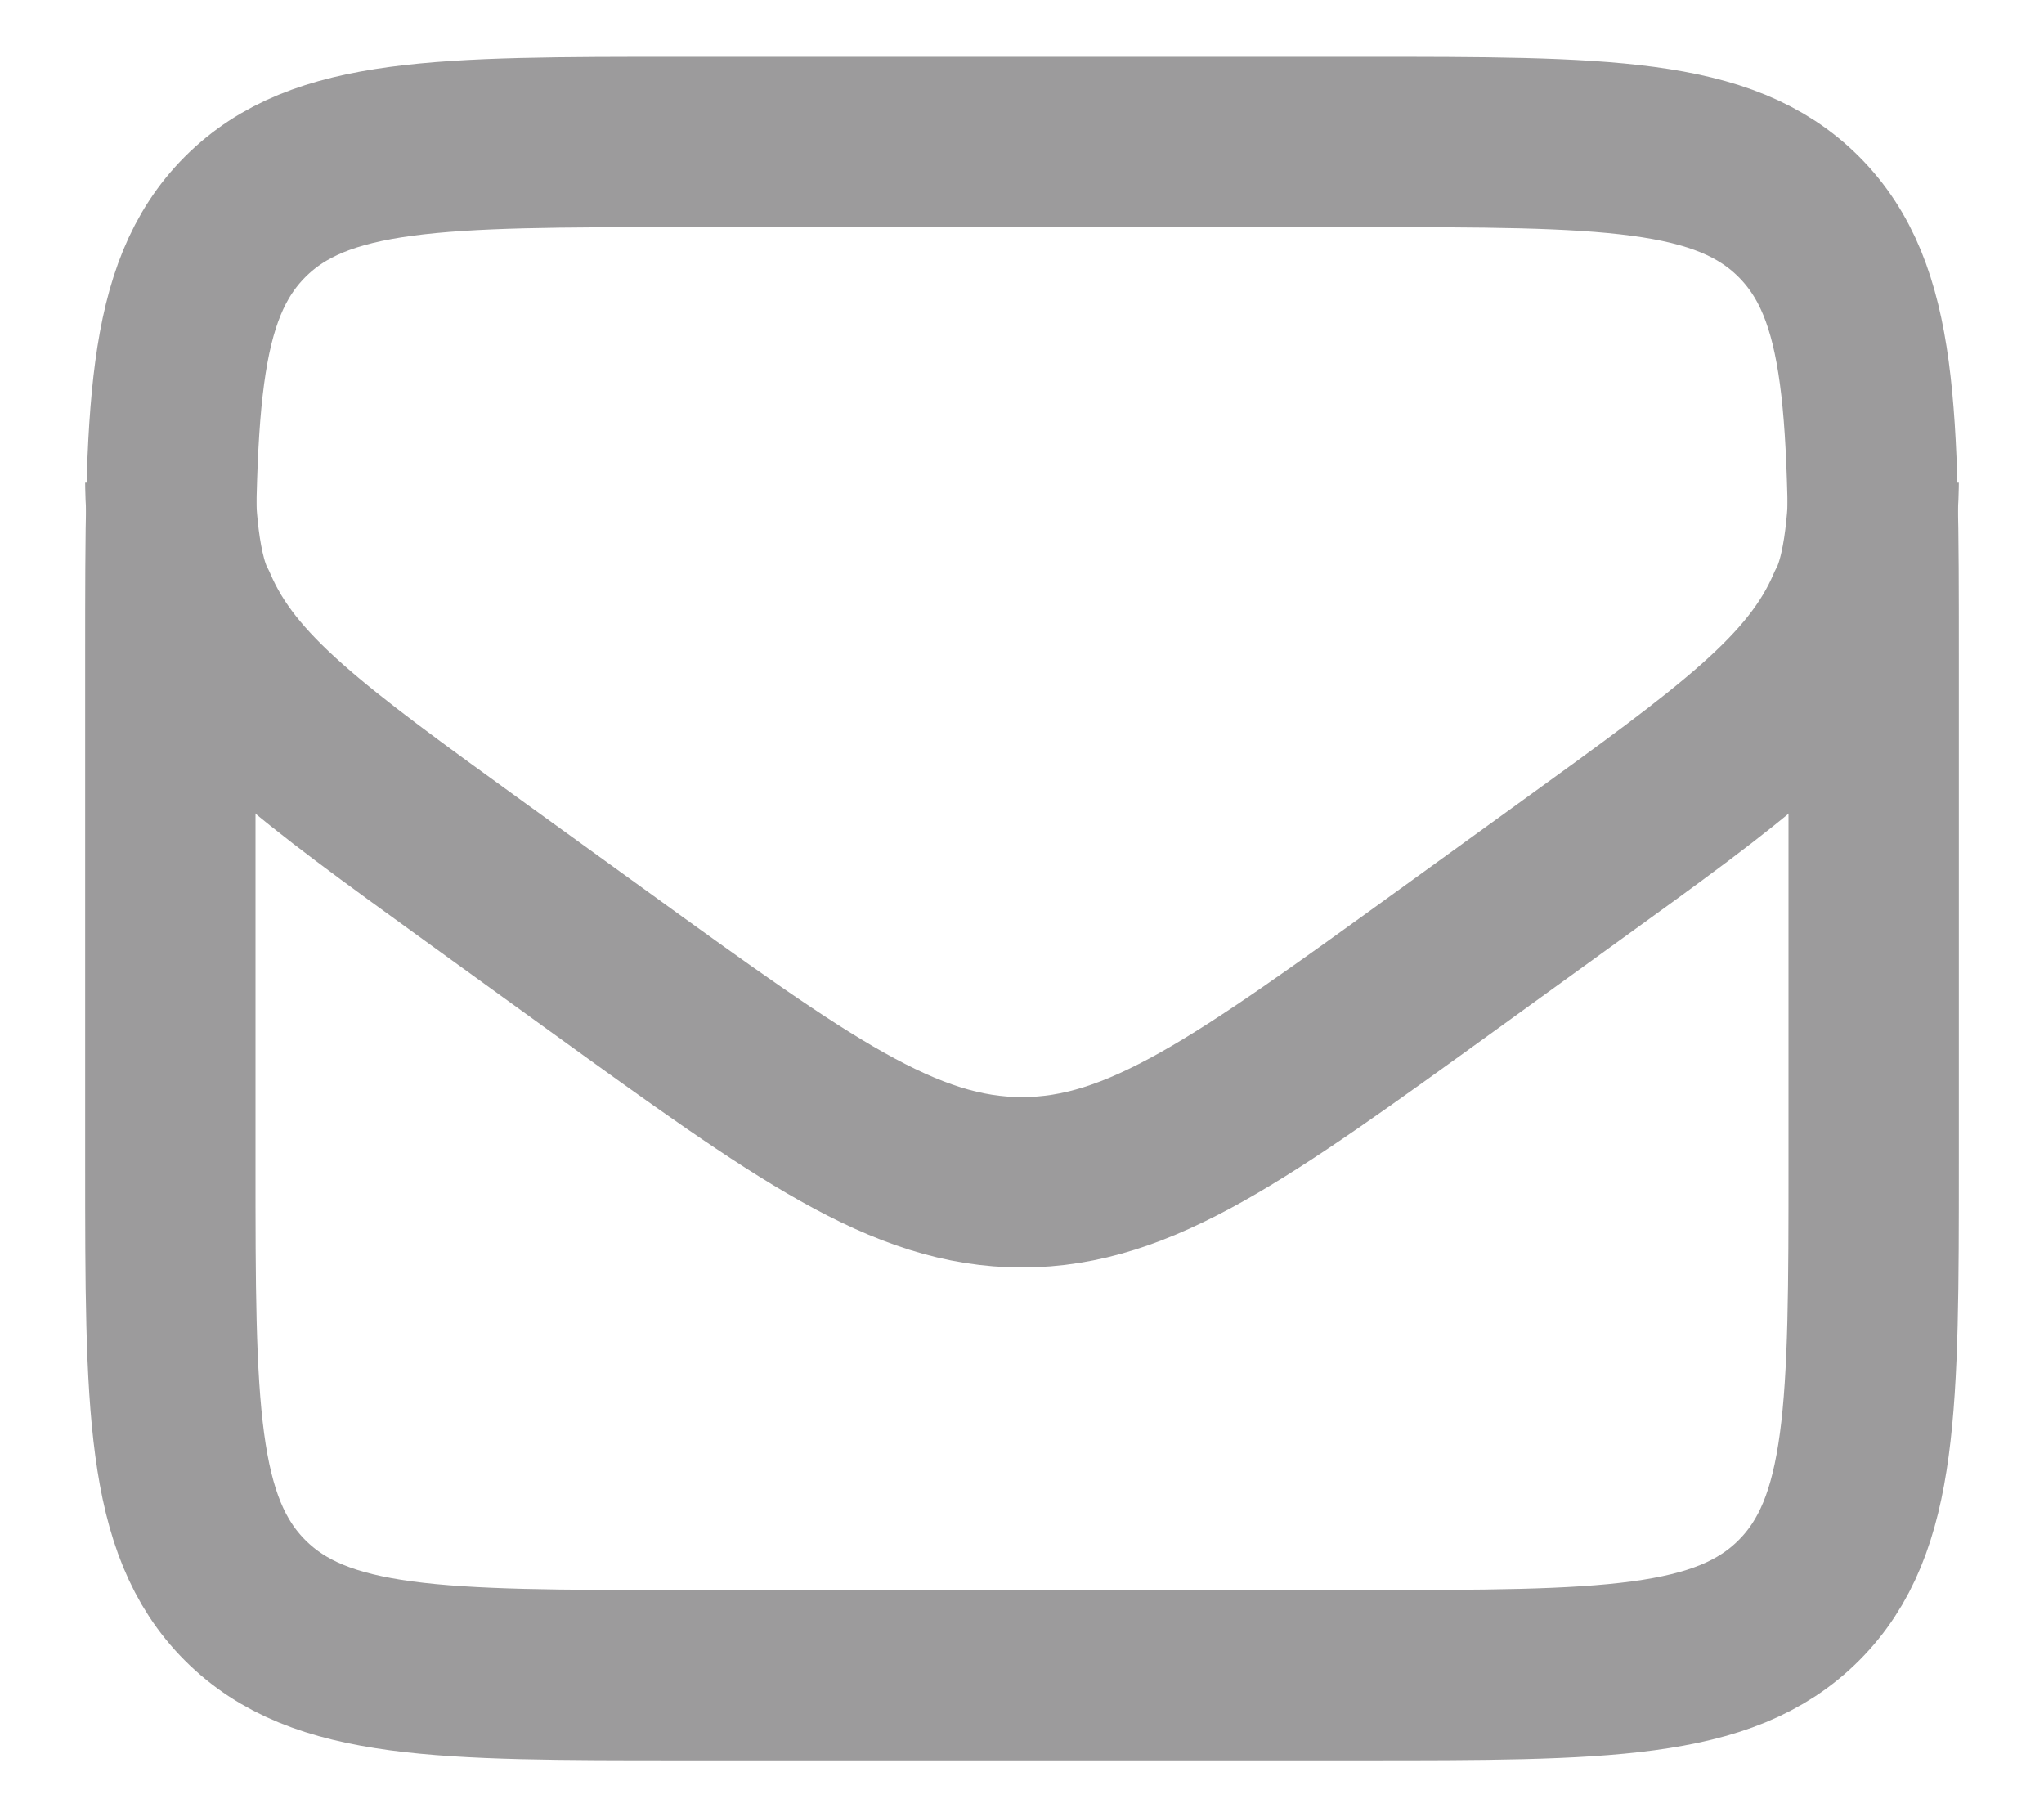 <svg width="18" height="16" viewBox="0 0 18 16" fill="none" xmlns="http://www.w3.org/2000/svg">
<path d="M1.5 10.25V5.75C1.5 3.629 1.5 2.569 2.159 1.909C2.818 1.25 3.879 1.25 6 1.25H12C14.121 1.25 15.182 1.25 15.841 1.909C16.5 2.569 16.5 3.629 16.5 5.75V10.25C16.5 12.371 16.5 13.432 15.841 14.091C15.182 14.75 14.121 14.75 12 14.75H6C3.879 14.75 2.818 14.75 2.159 14.091C1.5 13.432 1.5 12.371 1.5 10.25Z" stroke="#9C9B9C" stroke-width="1.5" stroke-linecap="round"/>
<path d="M16.5 4.25C16.5 4.25 16.5 5 16.308 5.348C15.982 6.112 15.26 6.634 13.814 7.679L12.734 8.46C10.936 9.76 10.037 10.41 9 10.41C7.963 10.41 7.064 9.76 5.266 8.46L4.186 7.679C2.741 6.634 2.018 6.112 1.692 5.348C1.5 5 1.5 4.25 1.5 4.25" stroke="#9C9B9C" stroke-width="1.5" stroke-linejoin="round"/>
</svg>
